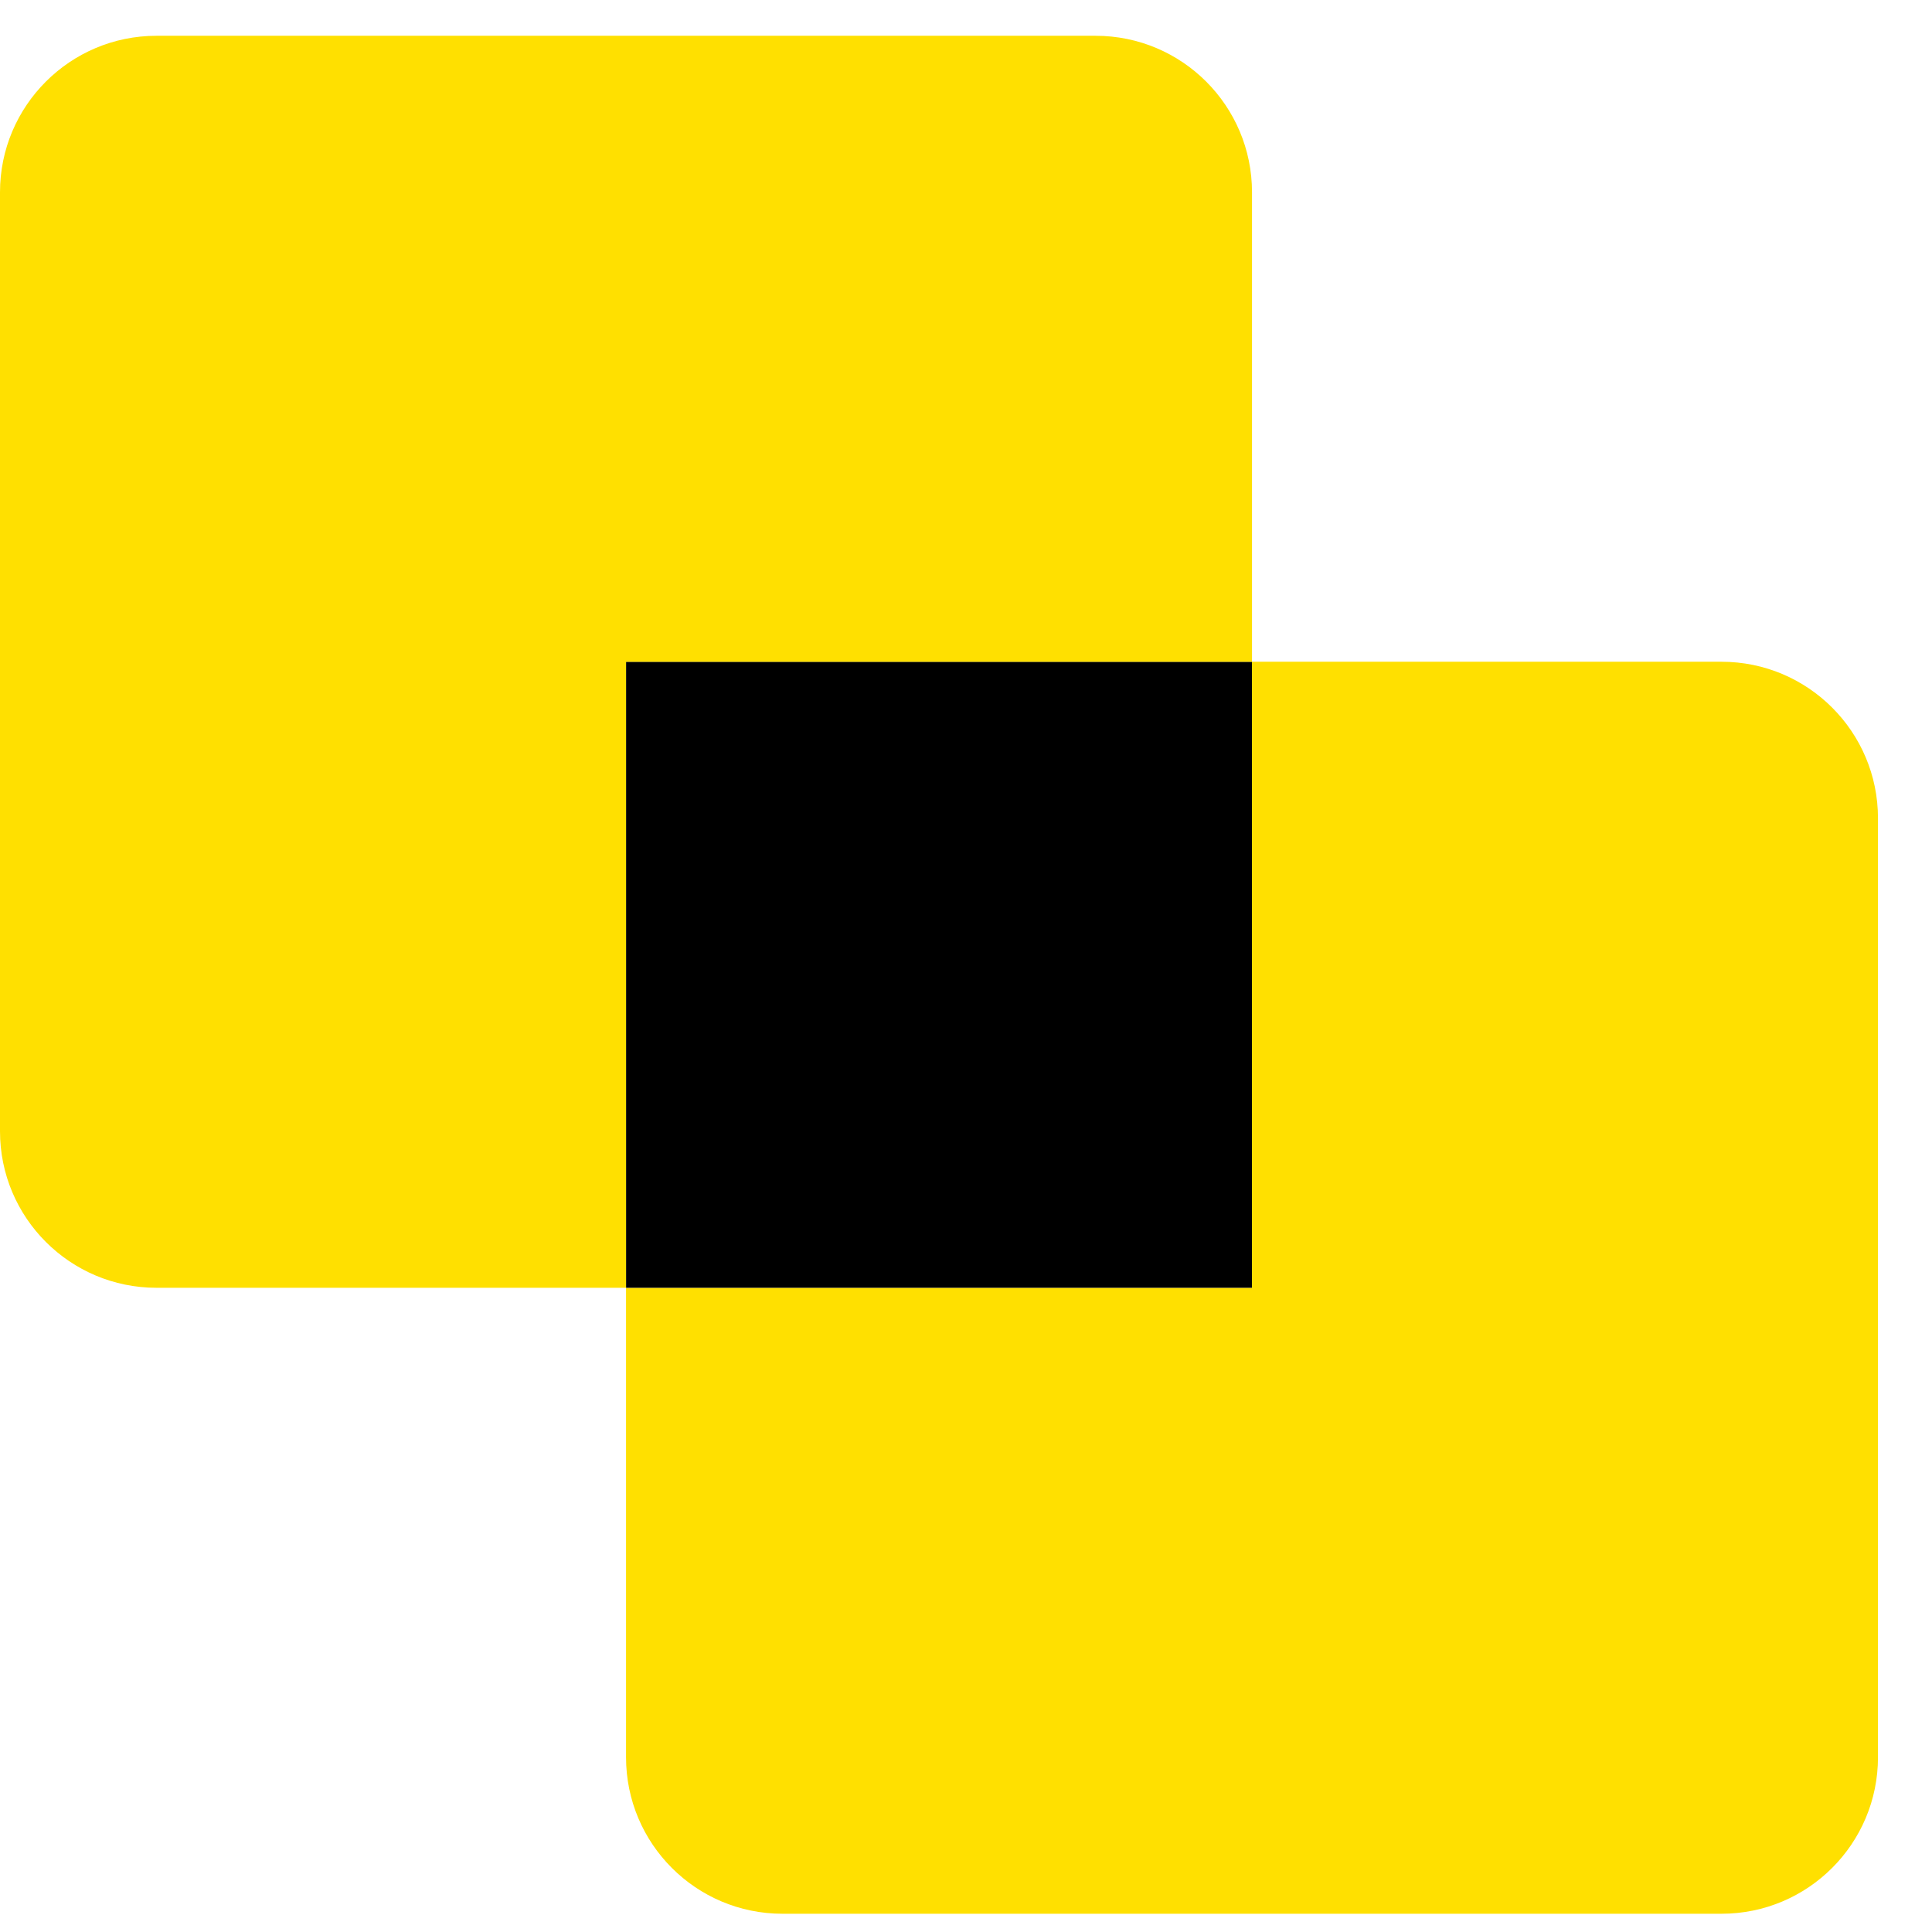 <svg width="27" height="27" viewBox="0 0 27 27" fill="none" xmlns="http://www.w3.org/2000/svg">
<path d="M26.245 11.435V24.558C26.245 25.766 25.266 26.745 24.058 26.745H10.935C9.727 26.745 8.749 25.766 8.749 24.558V17.997H17.496V9.248H24.058C25.266 9.248 26.245 10.227 26.245 11.435Z" fill="#FFE000"/>
<path d="M17.496 9.248H8.749V17.997H17.496V9.248Z" fill="black"/>
<path d="M17.497 2.687V9.249H8.749V17.997H2.187C0.98 17.997 0 17.018 0 15.81V2.687C0 1.479 0.98 0.5 2.187 0.5H15.31C16.519 0.5 17.497 1.479 17.497 2.687Z" fill="#FFE000"/>
</svg>
